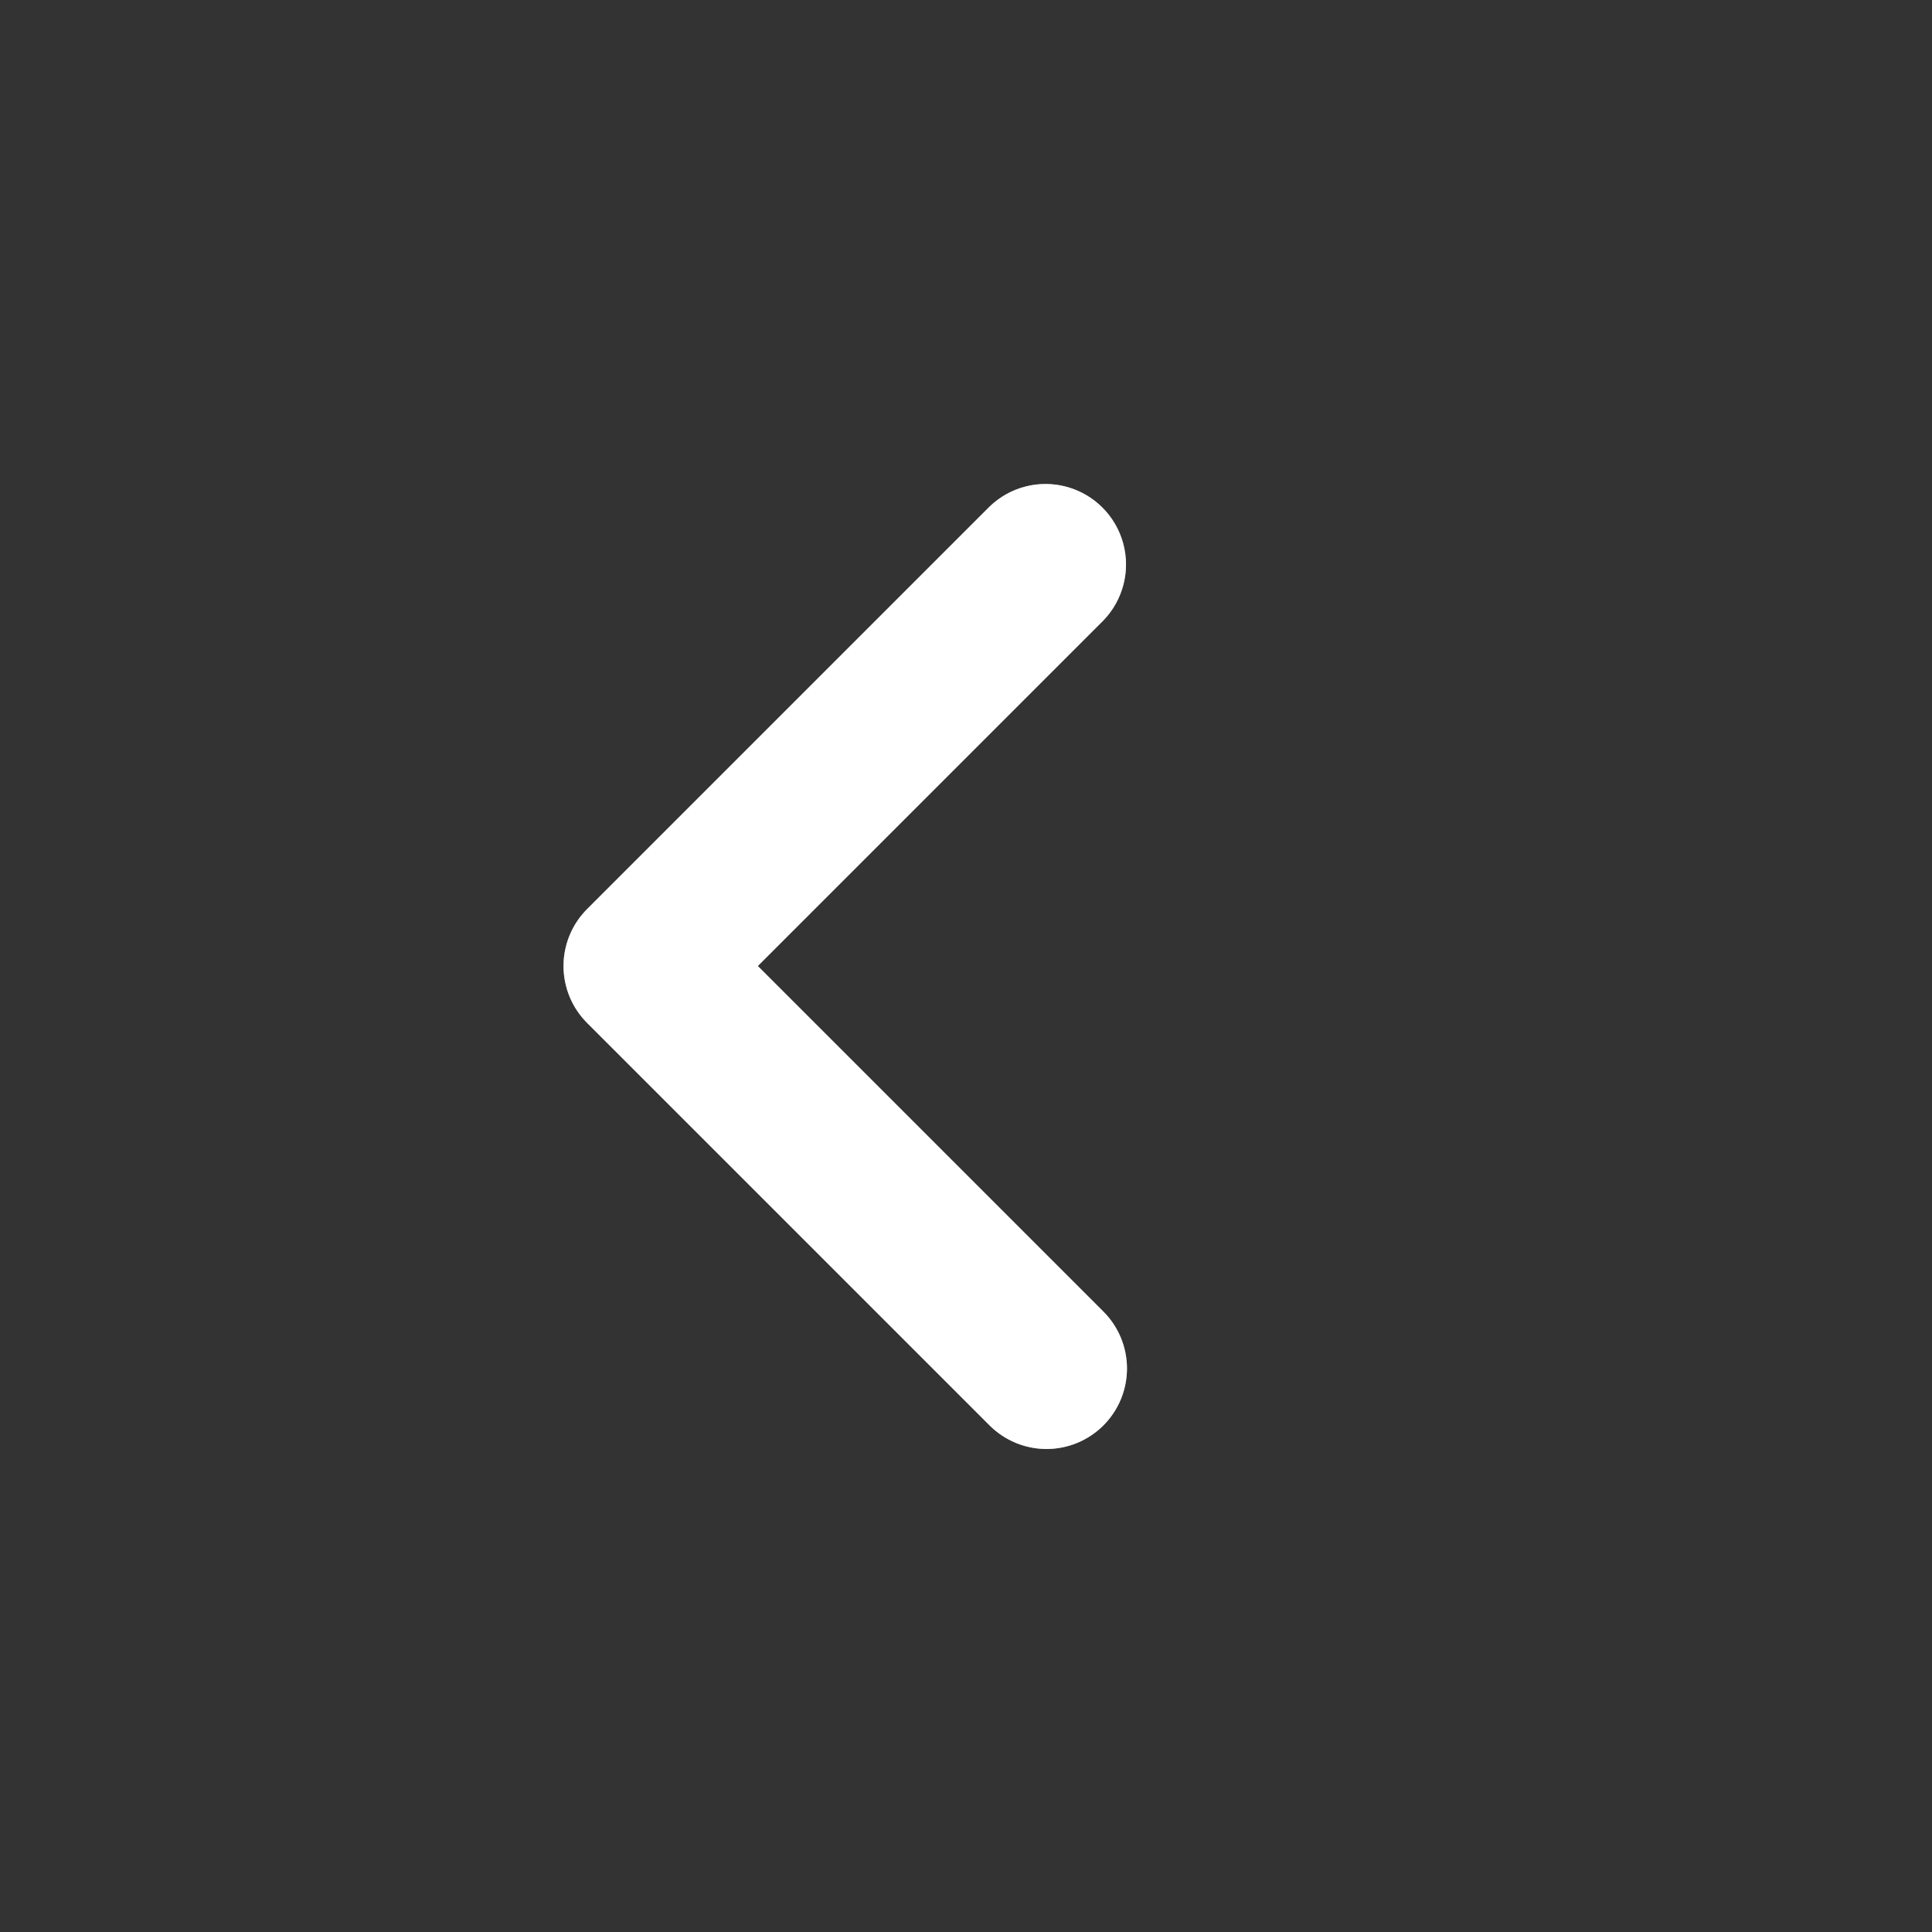 <svg id="icon-left" xmlns="http://www.w3.org/2000/svg" xmlns:xlink="http://www.w3.org/1999/xlink" width="48" height="48" viewBox="0 0 48 48">
  <rect x="0" y="0" width="48" height="48" fill="#333333" stroke="none"/>
  <defs>
    <clipPath id="clip-path">
      <path id="icon_small_chevron_back" d="M12,24a2,2,0,0,1-1.414-.586l-10-10a2,2,0,0,1,0-2.828l10-10a2,2,0,0,1,2.828,2.828L4.828,12l8.586,8.586A2,2,0,0,1,12,24" fill="#889399"/>
    </clipPath>
  </defs>
  <rect id="icon_small_chevron_back_background" data-name="icon/small/chevron/back background" width="48" height="48" fill="rgba(0,0,0,0)"/>
  <path id="icon_small_chevron_back-2" data-name="icon_small_chevron_back" d="M12,24a2,2,0,0,1-1.414-.586l-10-10a2,2,0,0,1,0-2.828l10-10a2,2,0,0,1,2.828,2.828L4.828,12l8.586,8.586A2,2,0,0,1,12,24" transform="translate(14 12)" fill="#889399"/>
  <g transform="translate(14 12)" clip-path="url(#clip-path)">
    <g id="colour_icon_blue" data-name="colour/icon/blue" transform="translate(-14 -12)">
      <rect id="colour_icon_blue_background" data-name="colour/icon/blue background" width="48" height="48" fill="rgba(0,0,0,0)"/>
      <rect id="Rectangle_6" data-name="Rectangle 6" width="48" height="48" fill="#fff"/>
    </g>
  </g>
</svg>
